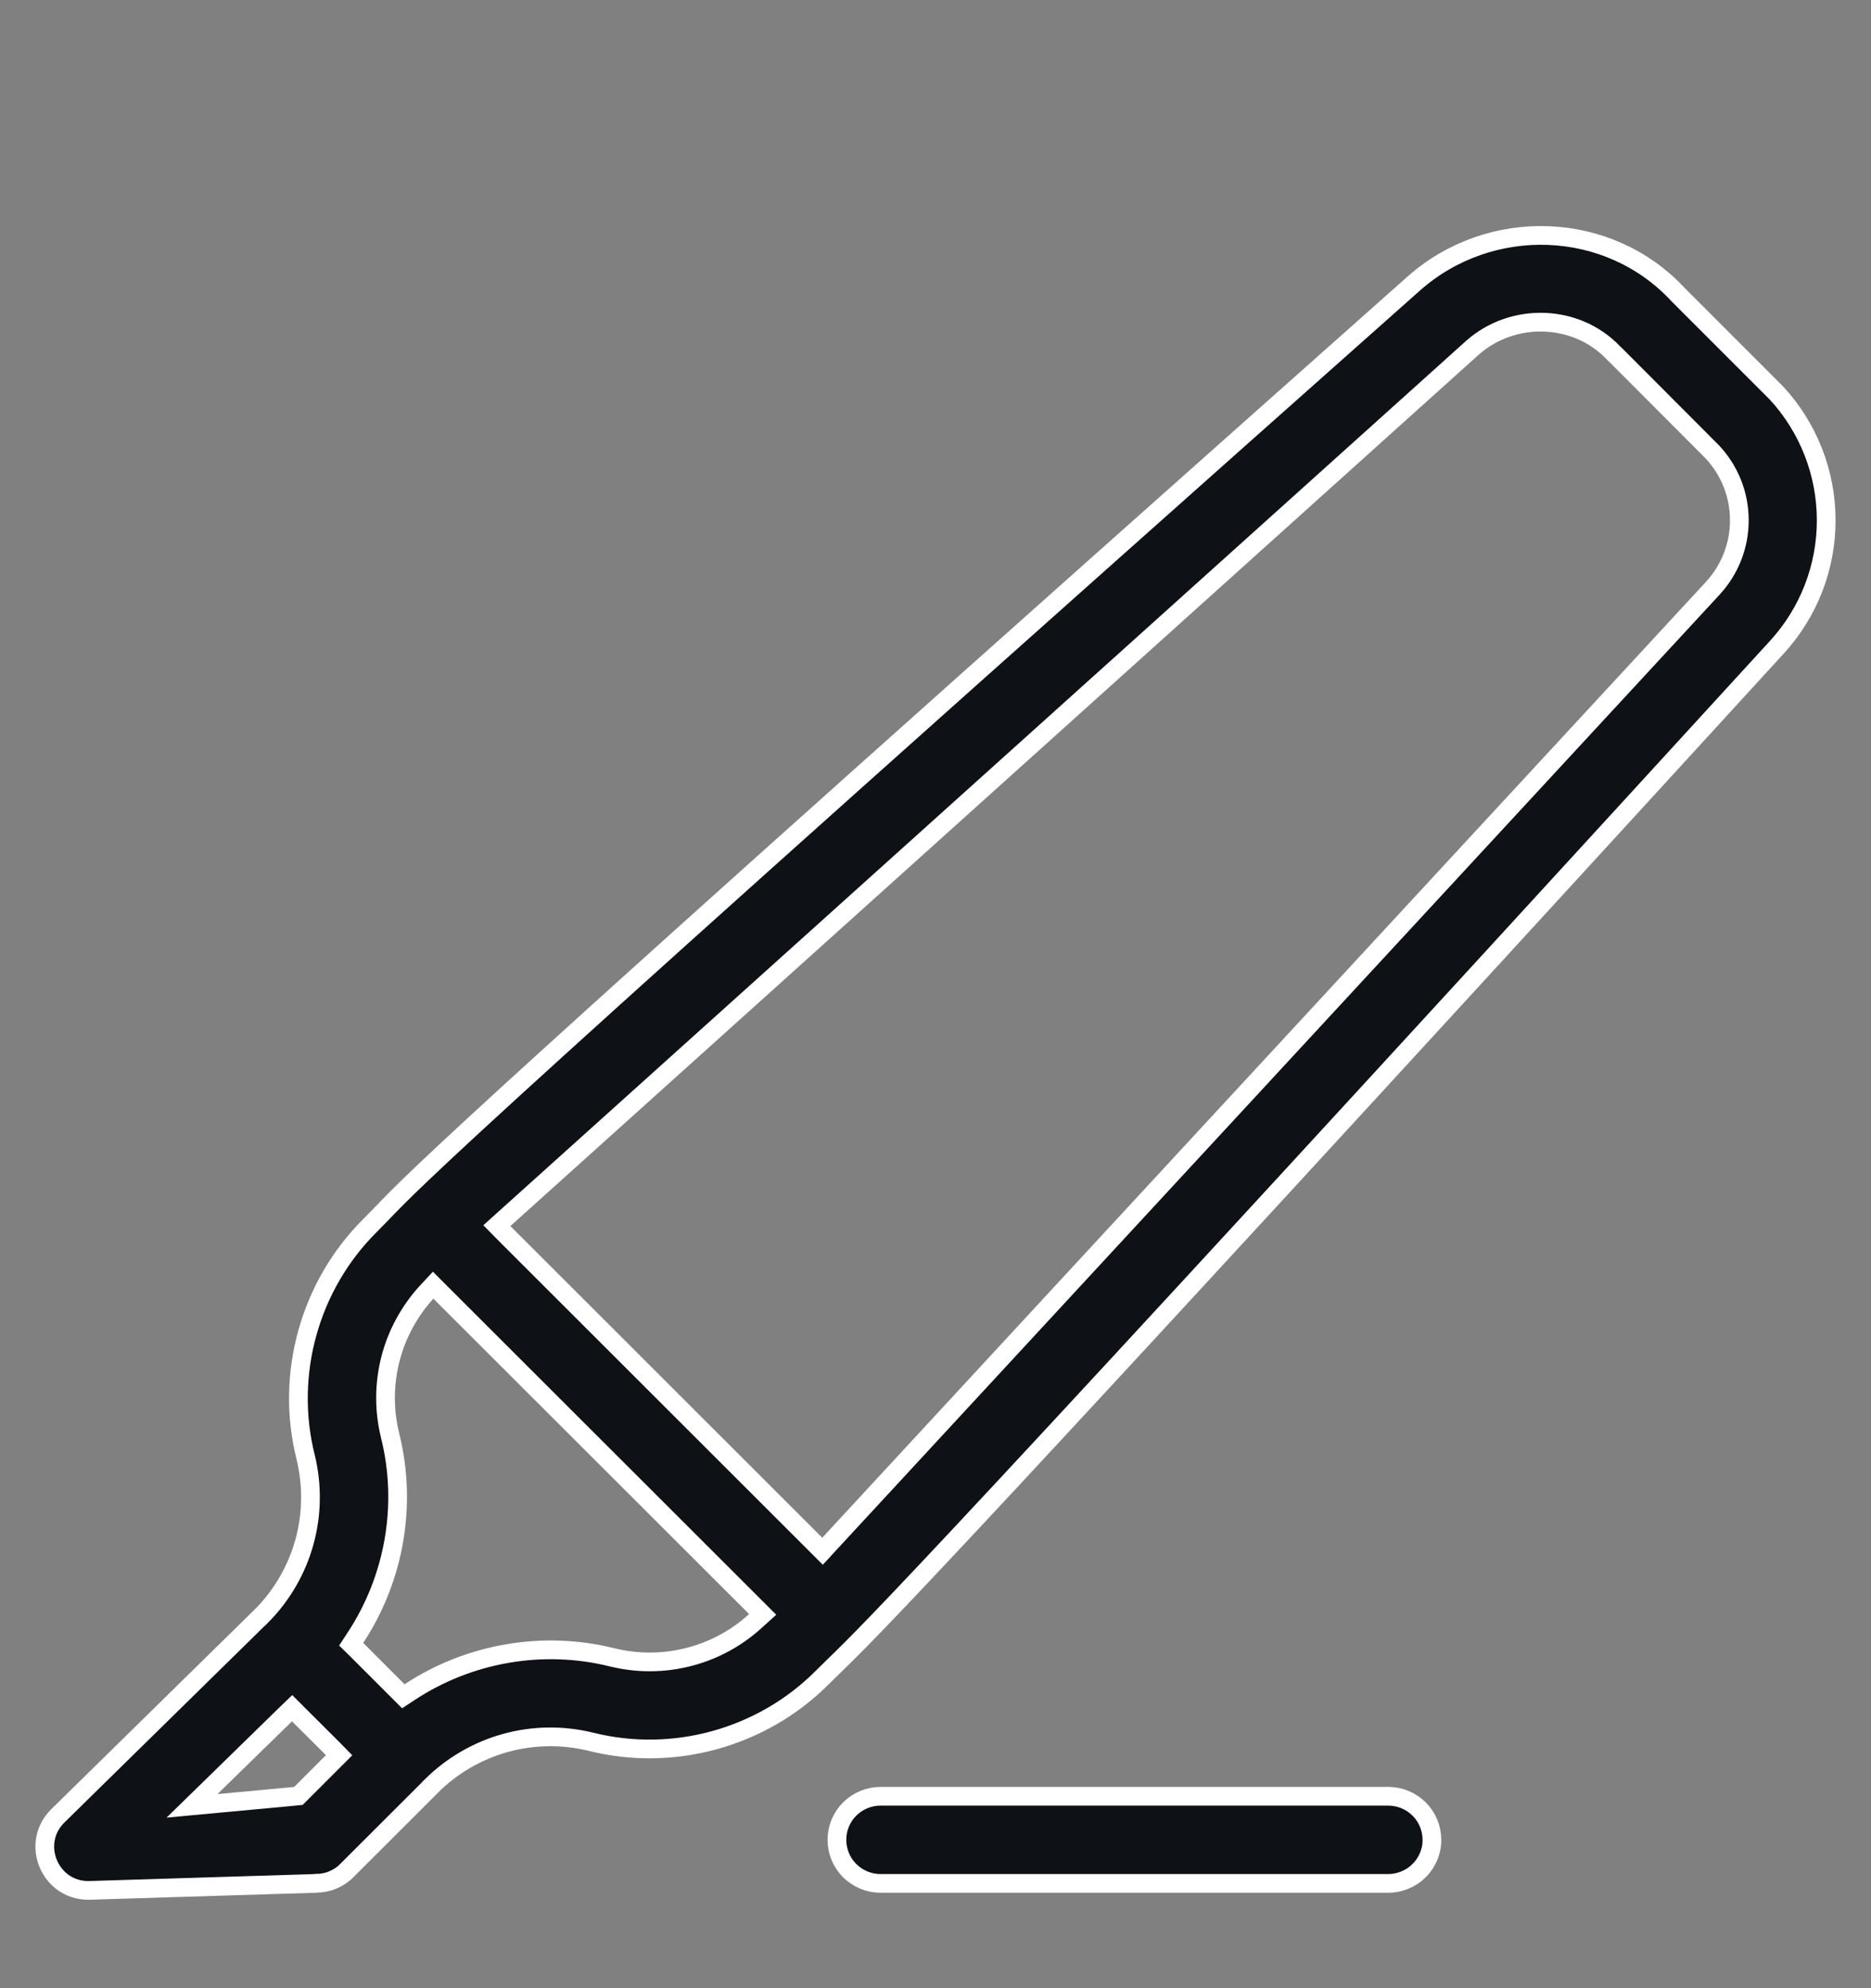 <svg width="16" height="17" viewBox="0 0 16 17" fill="none" xmlns="http://www.w3.org/2000/svg">
<rect x="0" y="0" width="16" height="17" fill="#808080" stroke="none"/>
<path d="M5.054 14.893L5.054 14.893C4.813 14.834 4.561 14.837 4.323 14.903C4.084 14.969 3.866 15.096 3.69 15.27L3.69 15.271L2.966 15.994L2.966 15.994C2.932 16.029 2.891 16.056 2.845 16.075C2.8 16.094 2.752 16.103 2.703 16.103L2.7 16.104L0.755 16.164C0.423 16.163 0.258 15.76 0.494 15.527L2.235 13.818L2.236 13.818C2.41 13.642 2.537 13.425 2.603 13.186C2.669 12.948 2.672 12.696 2.613 12.456L2.613 12.456C2.437 11.752 2.647 10.996 3.16 10.483C3.2 10.443 3.231 10.41 3.265 10.376C3.567 10.061 4.007 9.603 12.088 2.426C12.743 1.844 13.758 1.878 14.353 2.522L14.353 2.522L14.355 2.524L15.192 3.361C15.464 3.656 15.616 4.043 15.617 4.445C15.618 4.848 15.468 5.236 15.196 5.533C7.967 13.433 7.461 13.925 7.134 14.243C7.099 14.277 7.066 14.309 7.028 14.347C6.52 14.855 5.765 15.071 5.054 14.893ZM2.844 15.064L2.9 15.008L2.844 14.951L2.554 14.662L2.498 14.606L2.441 14.661L1.804 15.283L1.642 15.441L1.867 15.42L2.523 15.359L2.552 15.356L2.572 15.336L2.844 15.064ZM6.46 13.86L6.522 13.804L6.463 13.745L3.763 11.048L3.704 10.989L3.647 11.05C3.499 11.213 3.392 11.41 3.338 11.623C3.284 11.837 3.283 12.061 3.336 12.274L3.336 12.275C3.485 12.87 3.371 13.5 3.039 14.004L3.003 14.059L3.05 14.105L3.403 14.458L3.449 14.504L3.504 14.468C4.008 14.136 4.639 14.023 5.234 14.171L5.235 14.171C5.449 14.224 5.673 14.223 5.886 14.169C6.1 14.115 6.297 14.009 6.46 13.86ZM14.643 3.864L14.643 3.864L14.641 3.862C14.223 3.443 14.014 3.233 13.909 3.128L13.909 3.128L13.908 3.127C13.856 3.075 13.83 3.049 13.817 3.036C13.811 3.03 13.806 3.025 13.801 3.021C13.801 3.021 13.8 3.02 13.8 3.02C13.481 2.682 12.937 2.667 12.591 2.974L12.591 2.974L4.311 10.424L4.249 10.48L4.308 10.54L6.975 13.205L7.034 13.264L7.091 13.202L14.646 5.031C14.793 4.872 14.875 4.663 14.874 4.447C14.874 4.23 14.791 4.022 14.643 3.864ZM13.827 3.081C13.827 3.08 13.827 3.081 13.827 3.081V3.081Z" fill="#0E1115" stroke="white" stroke-width="0.16"/>
<path d="M11.873 16.104H11.873H7.529C7.43 16.104 7.336 16.064 7.266 15.995C7.196 15.925 7.157 15.83 7.157 15.731C7.157 15.633 7.196 15.538 7.266 15.468C7.336 15.399 7.43 15.359 7.529 15.359L11.873 15.359L11.873 15.359C11.972 15.359 12.066 15.399 12.136 15.468C12.206 15.538 12.245 15.633 12.245 15.731C12.246 15.78 12.236 15.828 12.217 15.874C12.198 15.919 12.171 15.96 12.136 15.994C12.102 16.029 12.061 16.056 12.015 16.075C11.97 16.094 11.922 16.104 11.873 16.104Z" fill="#0E1115" stroke="white" stroke-width="0.16"/>
</svg>
